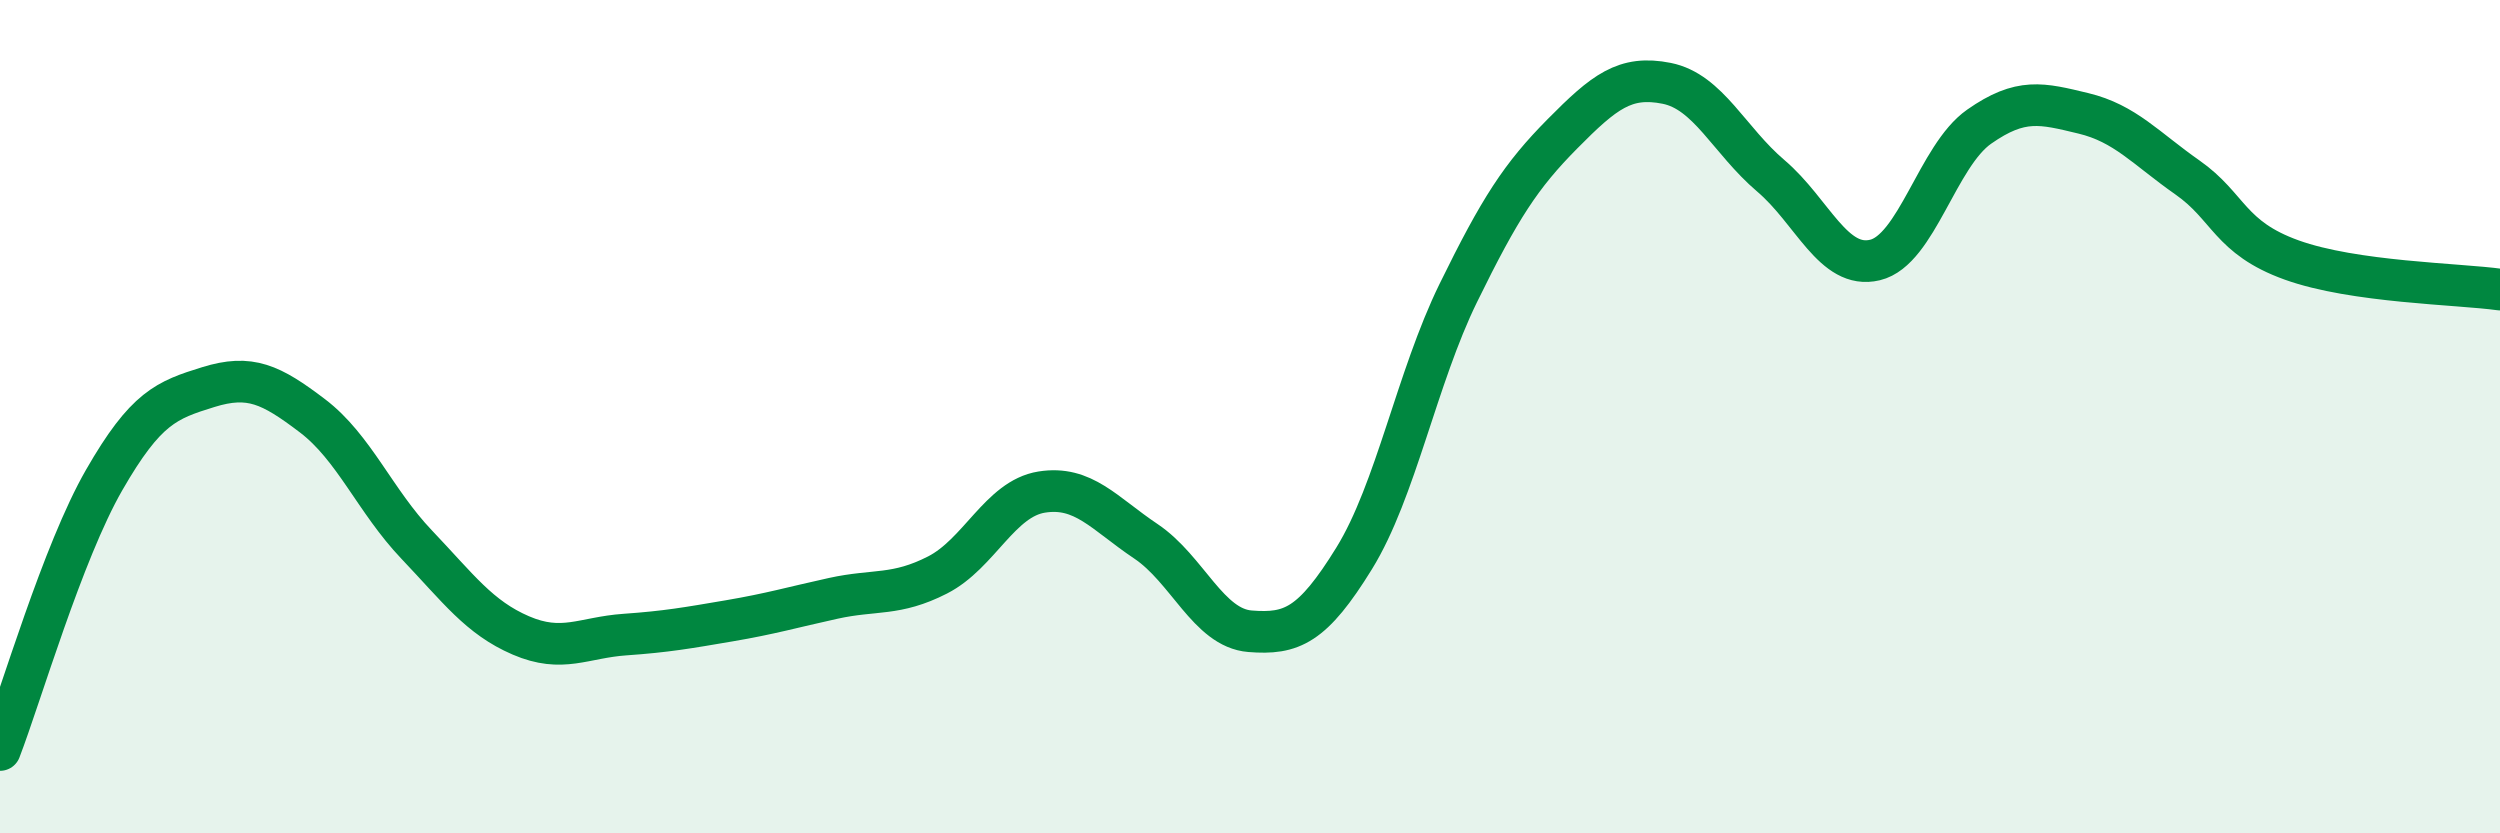 
    <svg width="60" height="20" viewBox="0 0 60 20" xmlns="http://www.w3.org/2000/svg">
      <path
        d="M 0,18 C 0.5,16.7 1.5,13.26 2.5,11.52 C 3.5,9.78 4,9.6 5,9.29 C 6,8.98 6.5,9.22 7.5,9.98 C 8.5,10.74 9,12.02 10,13.07 C 11,14.12 11.5,14.82 12.5,15.25 C 13.5,15.68 14,15.3 15,15.23 C 16,15.16 16.5,15.07 17.5,14.9 C 18.5,14.73 19,14.58 20,14.36 C 21,14.14 21.5,14.31 22.5,13.8 C 23.5,13.29 24,11.97 25,11.81 C 26,11.65 26.5,12.32 27.5,12.99 C 28.5,13.66 29,15.07 30,15.15 C 31,15.23 31.5,15.02 32.5,13.4 C 33.5,11.78 34,9.07 35,7.03 C 36,4.99 36.5,4.22 37.5,3.21 C 38.5,2.2 39,1.8 40,2 C 41,2.2 41.5,3.37 42.5,4.22 C 43.5,5.07 44,6.48 45,6.24 C 46,6 46.5,3.74 47.5,3.04 C 48.5,2.34 49,2.48 50,2.72 C 51,2.96 51.5,3.56 52.5,4.26 C 53.5,4.96 53.5,5.7 55,6.24 C 56.5,6.78 59,6.81 60,6.95L60 20L0 20Z"
        fill="#008740"
        opacity="0.1"
        stroke-linecap="round"
        stroke-linejoin="round"
      />
      <path
        d="M 0,18 C 0.5,16.7 1.5,13.26 2.5,11.52 C 3.5,9.78 4,9.6 5,9.29 C 6,8.98 6.5,9.22 7.5,9.98 C 8.5,10.74 9,12.02 10,13.07 C 11,14.12 11.5,14.82 12.5,15.25 C 13.5,15.68 14,15.3 15,15.23 C 16,15.16 16.5,15.07 17.5,14.9 C 18.5,14.73 19,14.58 20,14.36 C 21,14.14 21.5,14.31 22.5,13.8 C 23.5,13.29 24,11.97 25,11.81 C 26,11.65 26.5,12.32 27.5,12.99 C 28.5,13.66 29,15.07 30,15.15 C 31,15.23 31.5,15.02 32.5,13.4 C 33.5,11.78 34,9.07 35,7.03 C 36,4.99 36.5,4.22 37.5,3.21 C 38.5,2.2 39,1.8 40,2 C 41,2.2 41.5,3.37 42.5,4.22 C 43.5,5.07 44,6.48 45,6.24 C 46,6 46.5,3.74 47.5,3.04 C 48.5,2.34 49,2.48 50,2.72 C 51,2.96 51.5,3.56 52.5,4.26 C 53.5,4.96 53.5,5.7 55,6.24 C 56.5,6.78 59,6.81 60,6.95"
        stroke="#008740"
        stroke-width="1"
        fill="none"
        stroke-linecap="round"
        stroke-linejoin="round"
      />
    </svg>
  